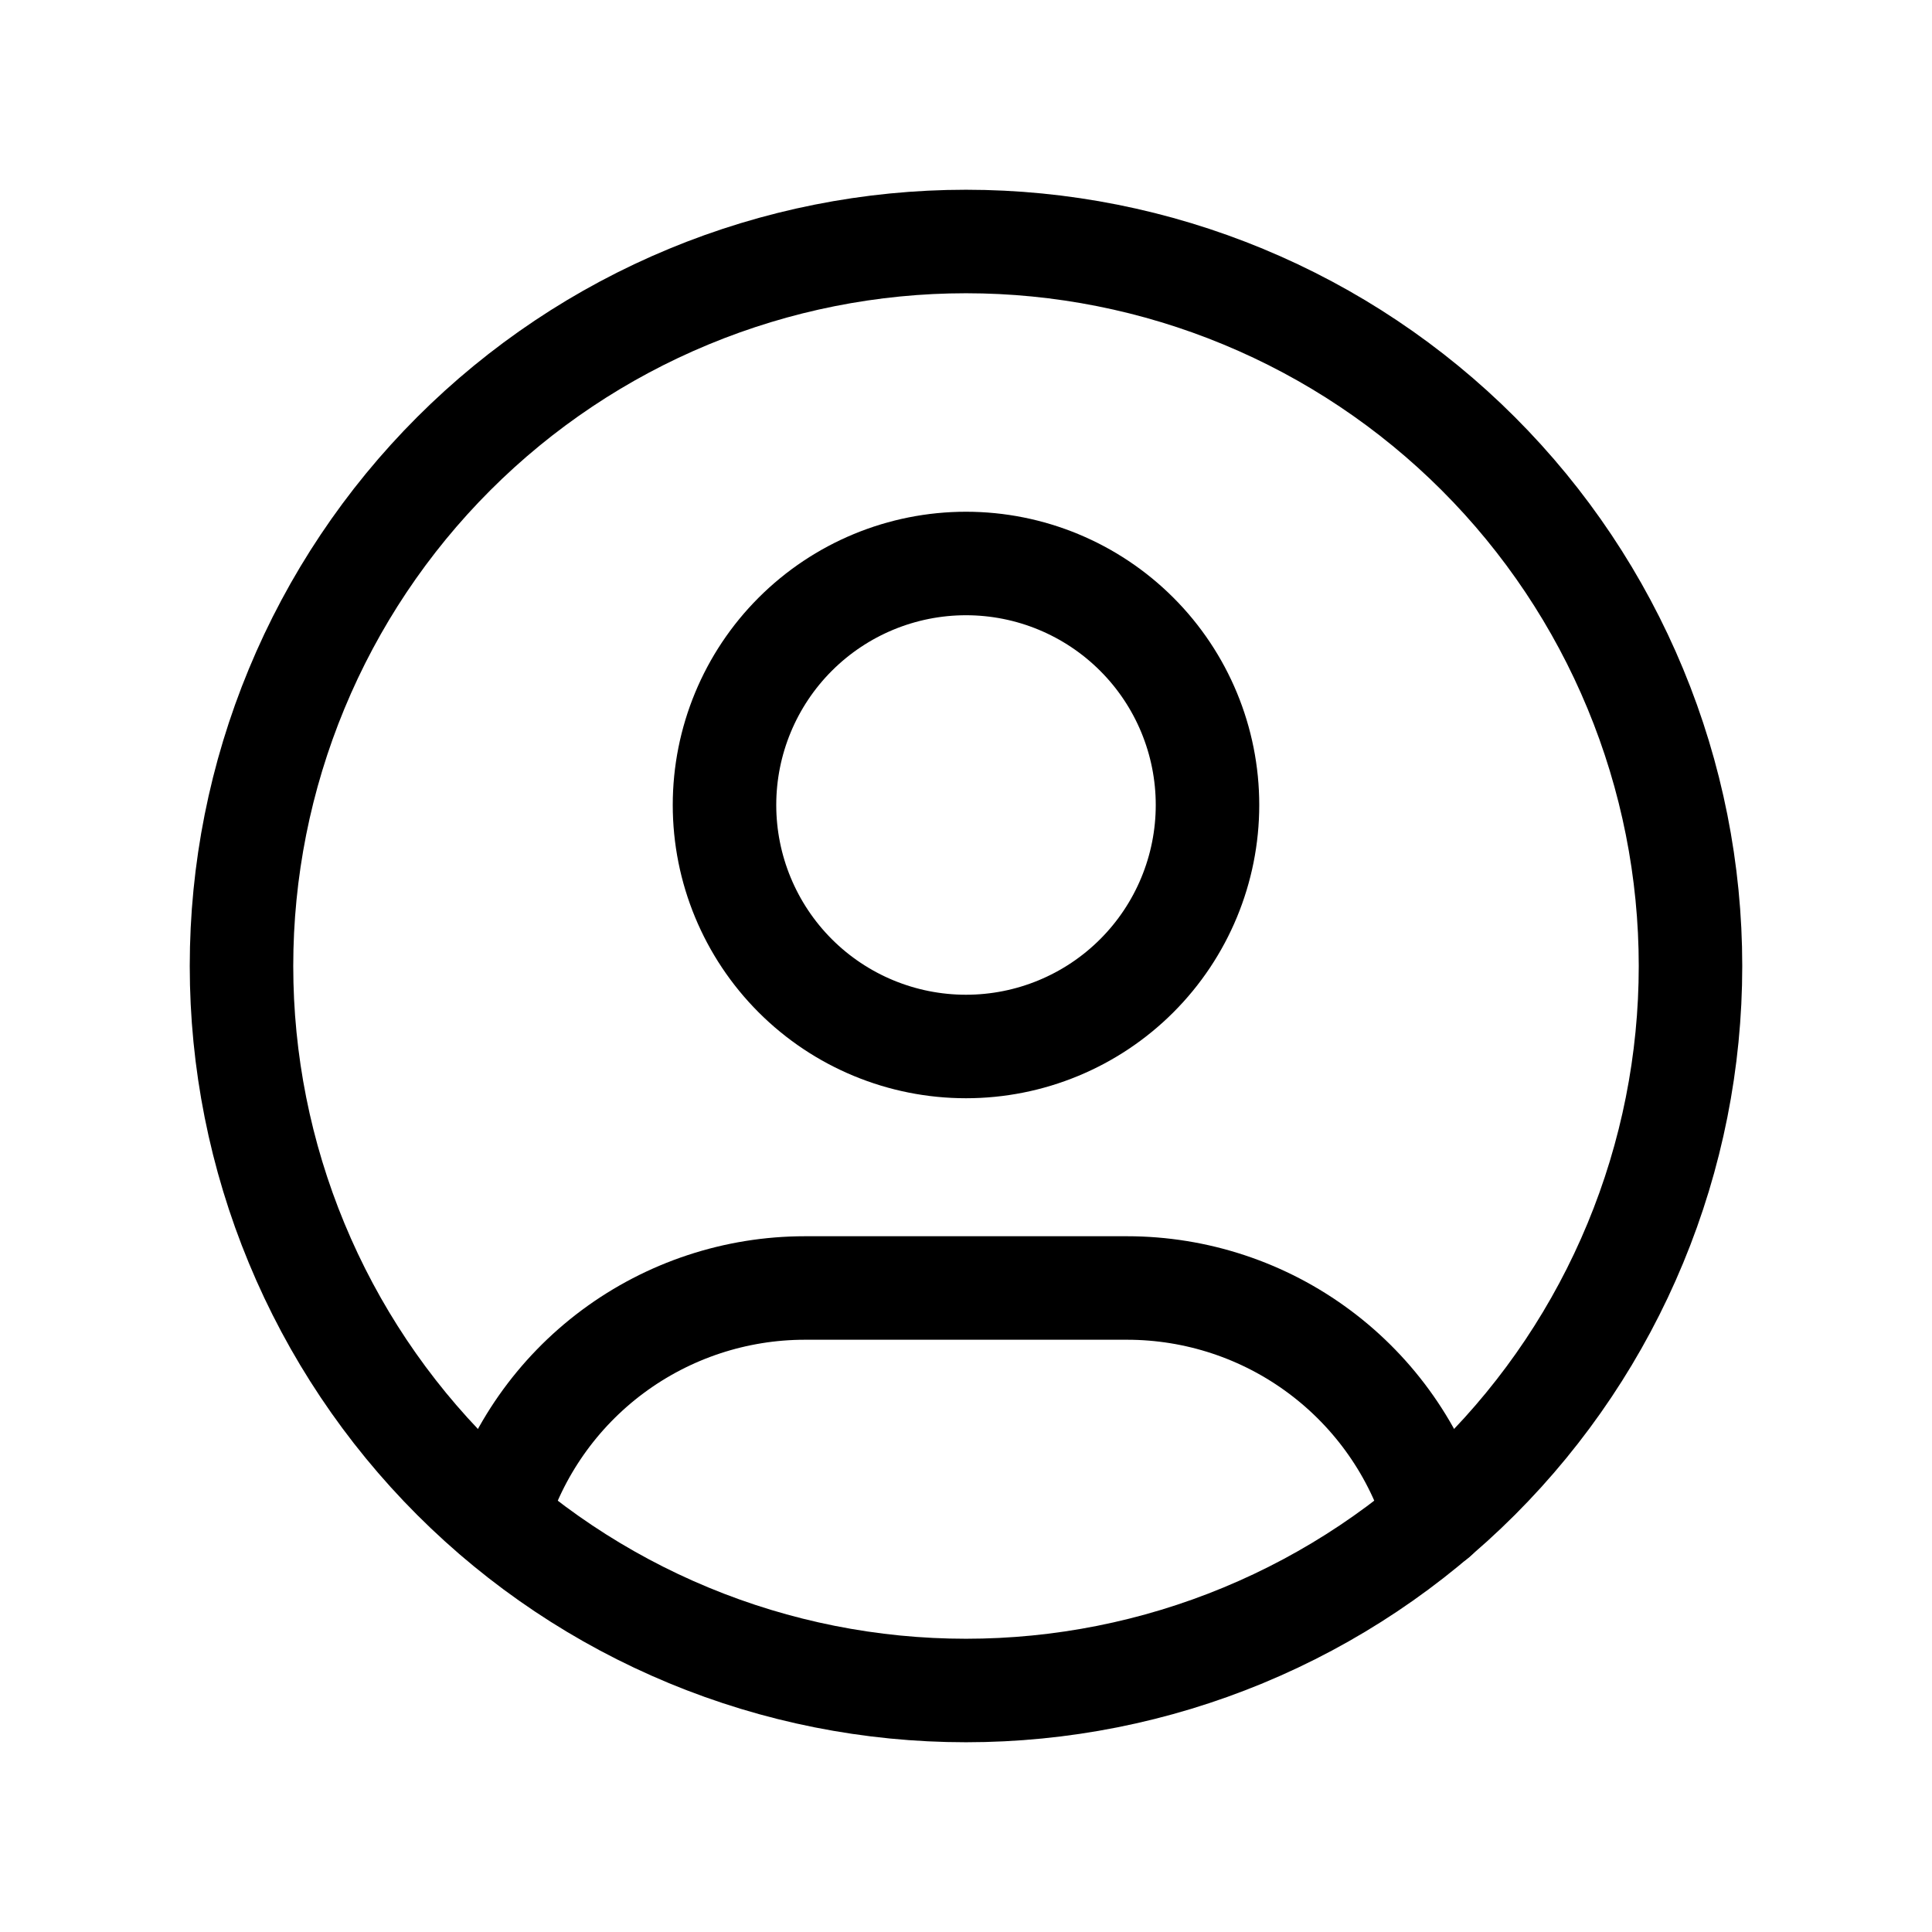<svg width="56" height="56" viewBox="0 0 56 56" fill="none" xmlns="http://www.w3.org/2000/svg">
<g clip-path="url(#clip0_121_5721)">
<path d="M7 28C7 30.758 7.543 33.489 8.599 36.036C9.654 38.584 11.201 40.899 13.151 42.849C15.101 44.799 17.416 46.346 19.964 47.401C22.512 48.457 25.242 49 28 49C30.758 49 33.489 48.457 36.036 47.401C38.584 46.346 40.899 44.799 42.849 42.849C44.799 40.899 46.346 38.584 47.401 36.036C48.457 33.489 49 30.758 49 28C49 25.242 48.457 22.512 47.401 19.964C46.346 17.416 44.799 15.101 42.849 13.151C40.899 11.201 38.584 9.654 36.036 8.599C33.489 7.543 30.758 7 28 7C25.242 7 22.512 7.543 19.964 8.599C17.416 9.654 15.101 11.201 13.151 13.151C11.201 15.101 9.654 17.416 8.599 19.964C7.543 22.512 7 25.242 7 28Z" stroke="black" stroke-width="3" stroke-linecap="round" stroke-linejoin="round"/>
<path d="M21 23.333C21 25.19 21.738 26.97 23.05 28.283C24.363 29.596 26.143 30.333 28 30.333C29.857 30.333 31.637 29.596 32.95 28.283C34.263 26.97 35 25.19 35 23.333C35 21.477 34.263 19.696 32.95 18.384C31.637 17.071 29.857 16.333 28 16.333C26.143 16.333 24.363 17.071 23.05 18.384C21.738 19.696 21 21.477 21 23.333Z" stroke="black" stroke-width="3" stroke-linecap="round" stroke-linejoin="round"/>
<path d="M14.392 43.981C14.97 42.059 16.151 40.374 17.762 39.176C19.373 37.979 21.326 37.333 23.333 37.333H32.667C34.676 37.333 36.633 37.98 38.244 39.181C39.856 40.381 41.038 42.069 41.613 43.995" stroke="black" stroke-width="3" stroke-linecap="round" stroke-linejoin="round"/>
</g>
<defs>
<clipPath id="clip0_121_5721">
<rect width="56" height="56" fill="white"/>
</clipPath>
</defs>
</svg>
